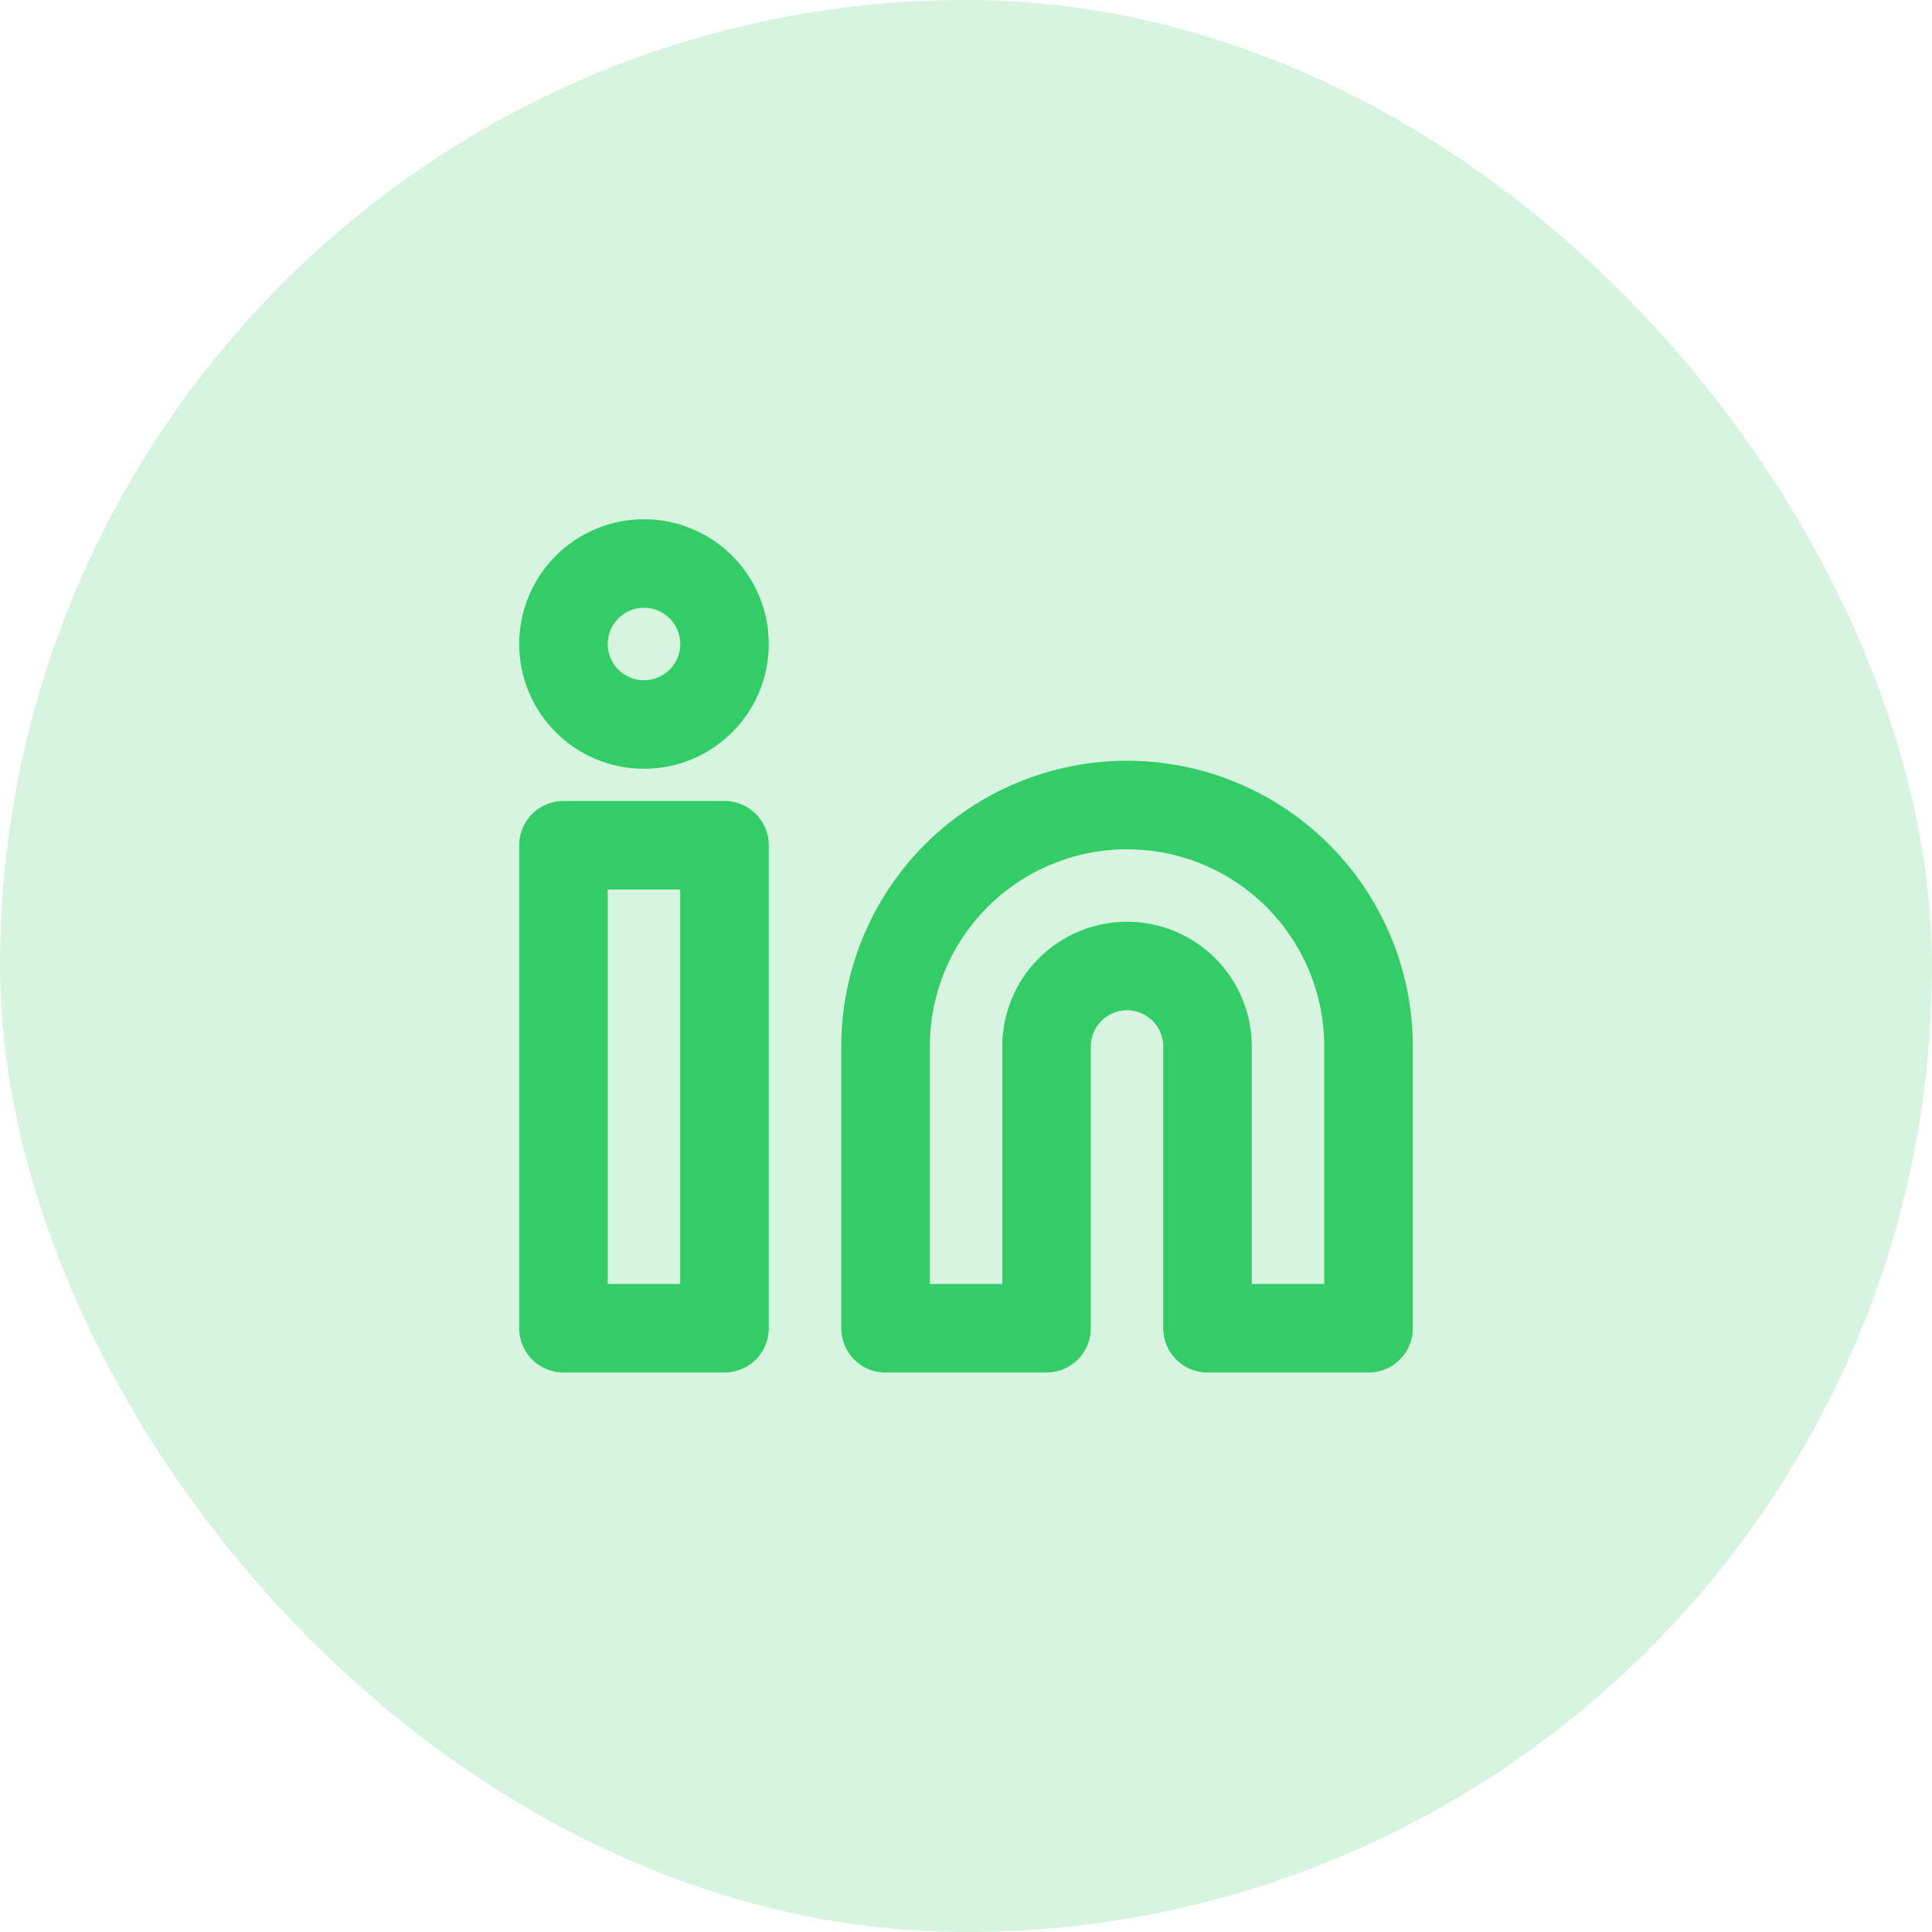 <svg width="40" height="40" viewBox="0 0 40 40" fill="none" xmlns="http://www.w3.org/2000/svg">
<rect width="40" height="40" rx="20" fill="#33CC66" fill-opacity="0.2"/>
<path d="M23.334 16.667C24.66 16.667 25.931 17.194 26.869 18.131C27.807 19.069 28.334 20.341 28.334 21.667V27.5H25V21.667C25 21.225 24.825 20.801 24.512 20.488C24.199 20.176 23.776 20 23.334 20C22.892 20 22.468 20.176 22.155 20.488C21.842 20.801 21.667 21.225 21.667 21.667V27.5H18.334V21.667C18.334 20.341 18.86 19.069 19.798 18.131C20.736 17.194 22.007 16.667 23.334 16.667Z" stroke="#33CC66" stroke-width="1.833" stroke-linecap="round" stroke-linejoin="round"/>
<path d="M15 17.5H11.666V27.5H15V17.5Z" stroke="#33CC66" stroke-width="1.833" stroke-linecap="round" stroke-linejoin="round"/>
<path d="M13.333 15C14.254 15 15 14.254 15 13.334C15 12.413 14.254 11.667 13.333 11.667C12.413 11.667 11.666 12.413 11.666 13.334C11.666 14.254 12.413 15 13.333 15Z" stroke="#33CC66" stroke-width="1.833" stroke-linecap="round" stroke-linejoin="round"/>
</svg>
